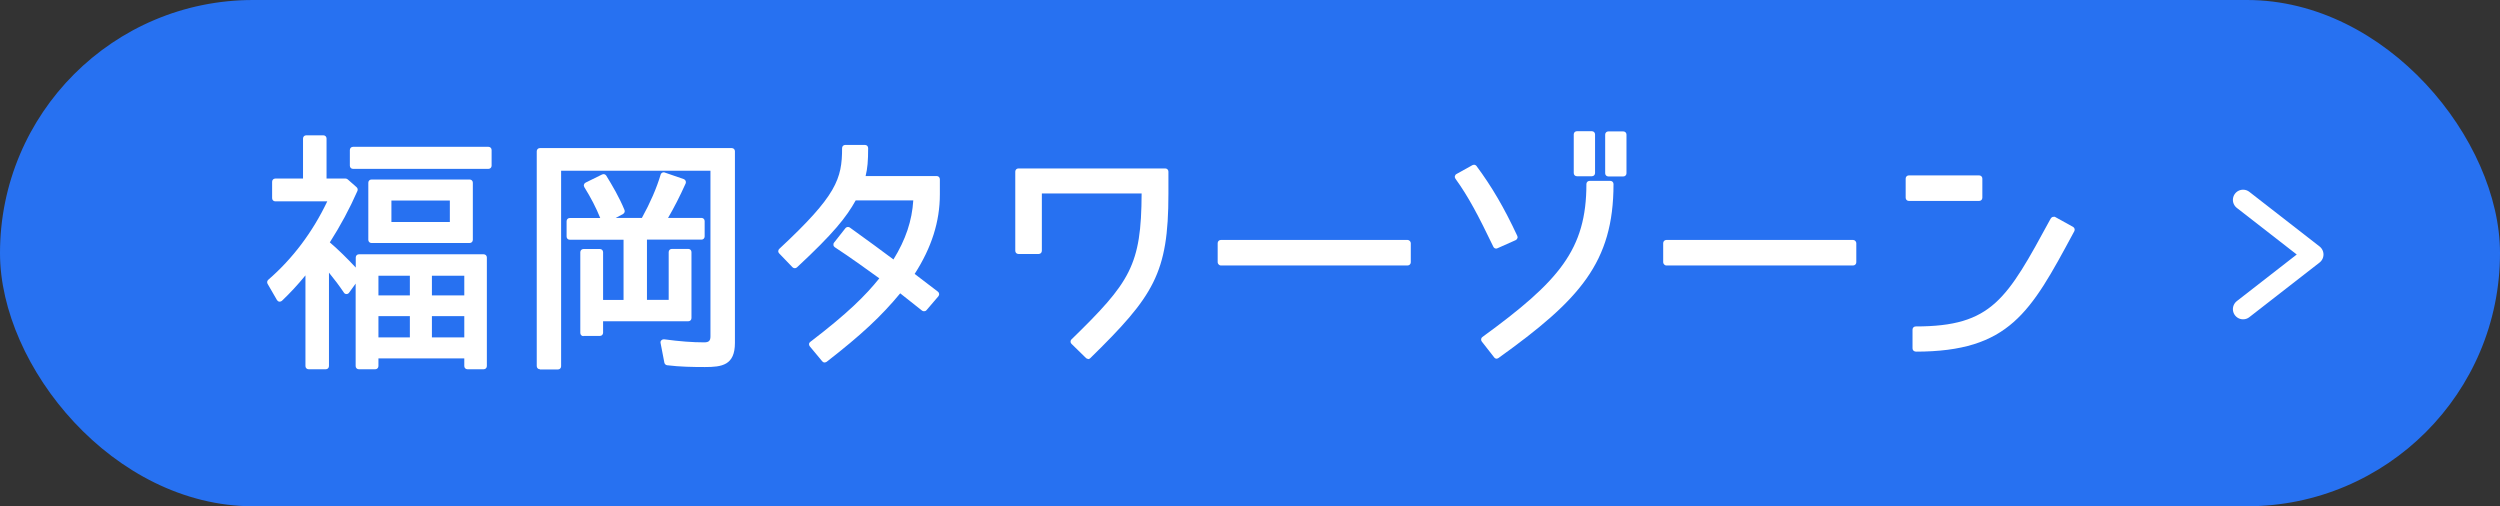 <?xml version="1.0" encoding="UTF-8"?><svg id="_レイヤー_1" xmlns="http://www.w3.org/2000/svg" viewBox="0 0 237.03 48"><rect x="0" y="0" width="237.03" height="48" fill="#333333" stroke="none"/><defs><style>.cls-1{fill:#fff;}.cls-2{fill:#2771f1;}.cls-3{fill:none;stroke:#fff;stroke-linecap:round;stroke-linejoin:round;stroke-width:1.93px;}</style></defs><rect class="cls-2" x="0" y="0" width="237.03" height="48" rx="24" ry="24"/><g><path class="cls-1" d="M44.32,35.01c-.17,0-.3-.13-.3-.3v-.73h-8.14v.73c0,.17-.13,.3-.3,.3h-1.56c-.17,0-.3-.13-.3-.3v-7.82l-.63,.87c-.06,.08-.15,.12-.24,.12h0c-.1,0-.19-.05-.24-.13-.43-.64-.91-1.28-1.42-1.9v8.86c0,.17-.13,.3-.3,.3h-1.63c-.17,0-.3-.13-.3-.3v-8.6c-.71,.87-1.47,1.69-2.23,2.41-.06,.05-.13,.08-.21,.08-.01,0-.03,0-.04,0-.09-.01-.17-.07-.22-.15l-.89-1.54c-.07-.12-.05-.28,.06-.38,2.32-2.01,4.2-4.51,5.6-7.44h-4.93c-.17,0-.3-.13-.3-.3v-1.56c0-.17,.13-.3,.3-.3h2.63v-3.8c0-.17,.13-.3,.3-.3h1.63c.17,0,.3,.13,.3,.3v3.8h1.81c.07,0,.14,.03,.2,.08l.84,.74c.1,.09,.13,.23,.08,.35-.74,1.68-1.62,3.32-2.62,4.88,.83,.71,1.65,1.52,2.46,2.39v-.96c0-.17,.13-.3,.3-.3h11.83c.17,0,.3,.13,.3,.3v10.3c0,.17-.13,.3-.3,.3h-1.54Zm-.3-3.02v-2.02h-3.07v2.02h3.07Zm-5.16,0v-2.02h-2.98v2.02h2.98Zm5.16-3.98v-1.87h-3.07v1.87h3.07Zm-5.16,0v-1.87h-2.98v1.87h2.98Zm-3.64-4.97c-.17,0-.3-.13-.3-.3v-5.42c0-.17,.13-.3,.3-.3h9.31c.17,0,.3,.13,.3,.3v5.42c0,.17-.13,.3-.3,.3h-9.31Zm7.43-1.99v-2.04h-5.54v2.04h5.54Zm-9.18-5.04c-.17,0-.3-.13-.3-.3v-1.49c0-.17,.13-.3,.3-.3h12.84c.17,0,.3,.13,.3,.3v1.49c0,.17-.13,.3-.3,.3h-12.84Z"/><path class="cls-1" d="M51.19,35.01c-.17,0-.3-.13-.3-.3V14.34c0-.17,.13-.3,.3-.3h18.19c.17,0,.3,.13,.3,.3v18.17c0,2.12-1.23,2.29-2.84,2.29-1.15,0-2.37-.02-3.59-.17-.13-.02-.23-.11-.26-.24l-.36-1.87c-.02-.09,0-.19,.08-.26,.06-.06,.14-.09,.22-.09,.01,0,.03,0,.04,0,1.48,.2,2.68,.29,3.8,.29,.43,0,.59-.15,.59-.56v-15.71h-14.16v18.54c0,.17-.13,.3-.3,.3h-1.7Zm4.13-3.14c-.17,0-.3-.13-.3-.3v-7.66c0-.17,.13-.3,.3-.3h1.56c.17,0,.3,.13,.3,.3v4.53h1.94v-5.71h-5.1c-.17,0-.3-.13-.3-.3v-1.46c0-.17,.13-.3,.3-.3h2.89c-.39-.97-.89-1.93-1.51-2.93-.04-.07-.06-.16-.03-.24,.02-.08,.08-.15,.16-.19l1.56-.77s.09-.03,.13-.03c.1,0,.2,.05,.26,.14,.58,.95,1.24,2.06,1.73,3.26,.06,.14,0,.3-.14,.38l-.69,.37h2.48c.79-1.43,1.39-2.81,1.78-4.11,.02-.08,.08-.14,.15-.18,.04-.02,.09-.03,.14-.03,.03,0,.07,0,.1,.02l1.8,.62c.08,.03,.14,.09,.18,.17,.03,.08,.03,.17,0,.24-.55,1.22-1.1,2.3-1.67,3.27h3.17c.17,0,.3,.13,.3,.3v1.46c0,.17-.13,.3-.3,.3h-5.17v5.71h2.06v-4.53c0-.17,.13-.3,.3-.3h1.56c.17,0,.3,.13,.3,.3v6.26c0,.17-.13,.3-.3,.3h-8.08v1.09c0,.17-.13,.3-.3,.3h-1.56Z"/><path class="cls-1" d="M78.19,34.37c-.09,0-.17-.04-.23-.11l-1.18-1.42c-.05-.06-.08-.14-.07-.23,0-.08,.05-.15,.12-.2,3.55-2.71,5.23-4.39,6.54-6.02-.73-.53-2.86-2.07-4.22-2.95-.07-.05-.12-.12-.13-.2s0-.17,.06-.24l1.08-1.37c.06-.07,.15-.11,.24-.11,.06,0,.12,.02,.17,.05,1.32,.94,3.41,2.48,4.14,3.03,1.16-1.88,1.76-3.67,1.88-5.6h-5.46c-.88,1.58-2.08,3.11-5.57,6.35-.06,.05-.13,.08-.2,.08-.08,0-.16-.03-.22-.09l-1.27-1.32c-.06-.06-.09-.14-.08-.22,0-.08,.04-.16,.1-.21,5.44-5.06,5.95-6.64,5.95-9.55,0-.17,.13-.3,.3-.3h1.87c.17,0,.3,.13,.3,.3,0,1.22-.06,1.92-.24,2.65h6.74c.17,0,.3,.13,.3,.3v1.44c0,2.57-.78,5.04-2.39,7.54l2.2,1.68c.07,.05,.11,.12,.12,.21s-.02,.16-.07,.23l-1.13,1.32c-.06,.07-.14,.1-.23,.1-.07,0-.13-.02-.19-.06l-2.07-1.64c-1.79,2.17-3.71,3.96-6.97,6.49-.05,.04-.12,.06-.18,.06Z"/><path class="cls-1" d="M103.17,34.03c-.08,0-.15-.03-.21-.09l-1.37-1.34c-.06-.06-.09-.13-.09-.21,0-.08,.03-.16,.09-.21,5.57-5.43,6.62-7.01,6.65-13.84h-9.46v5.44c0,.17-.13,.3-.3,.3h-1.92c-.17,0-.3-.13-.3-.3v-7.51c0-.17,.13-.3,.3-.3h13.92c.17,0,.3,.13,.3,.3v2.11c0,7.55-1.4,9.69-7.41,15.58-.06,.06-.13,.09-.21,.09Z"/><rect class="cls-1" x="115.45" y="22.75" width="18.31" height="2.42" rx=".3" ry=".3"/><path class="cls-1" d="M141.91,34.01c-.09,0-.18-.04-.24-.12l-1.18-1.51c-.05-.06-.07-.15-.06-.23,.01-.08,.05-.15,.12-.2,7.28-5.3,9.86-8.29,9.86-14.5,0-.17,.13-.3,.3-.3h1.97c.17,0,.3,.13,.3,.3,0,7.45-3.21,10.97-10.9,16.49-.05,.04-.11,.06-.17,.06Zm-.05-10.44c-.11,0-.22-.06-.27-.17-1.42-2.95-2.37-4.76-3.6-6.46-.05-.07-.07-.16-.05-.24s.07-.16,.15-.2l1.51-.84s.1-.04,.15-.04c.09,0,.18,.04,.24,.12,1.46,1.97,2.62,3.95,3.87,6.63,.03,.07,.04,.16,0,.23-.03,.08-.09,.14-.16,.17l-1.73,.77s-.08,.03-.12,.03Zm10.63-6.84c-.17,0-.3-.13-.3-.3v-3.67c0-.17,.13-.3,.3-.3h1.42c.17,0,.3,.13,.3,.3v3.67c0,.17-.13,.3-.3,.3h-1.42Zm-2.98-.02c-.17,0-.3-.13-.3-.3v-3.67c0-.17,.13-.3,.3-.3h1.42c.17,0,.3,.13,.3,.3v3.67c0,.17-.13,.3-.3,.3h-1.42Z"/><rect class="cls-1" x="157.69" y="22.75" width="18.31" height="2.42" rx=".3" ry=".3"/><path class="cls-1" d="M181.63,33.33c-.17,0-.3-.13-.3-.3v-1.78c0-.17,.13-.3,.3-.3,7.25,0,8.64-2.57,12.79-10.21,.04-.07,.12-.15,.19-.17,.04-.01,.09-.02,.14-.02,.04,0,.07,0,.1,.02l1.7,.94c.14,.08,.2,.26,.12,.41l-.13,.24c-4.01,7.44-6.03,11.18-14.92,11.18Zm-.65-14.28c-.17,0-.3-.13-.3-.3v-1.82c0-.17,.13-.3,.3-.3h6.67c.17,0,.3,.13,.3,.3v1.82c0,.17-.13,.3-.3,.3h-6.67Z"/></g><polyline class="cls-3" points="212.67 18.95 219.33 24.13 212.67 29.31"/></svg>